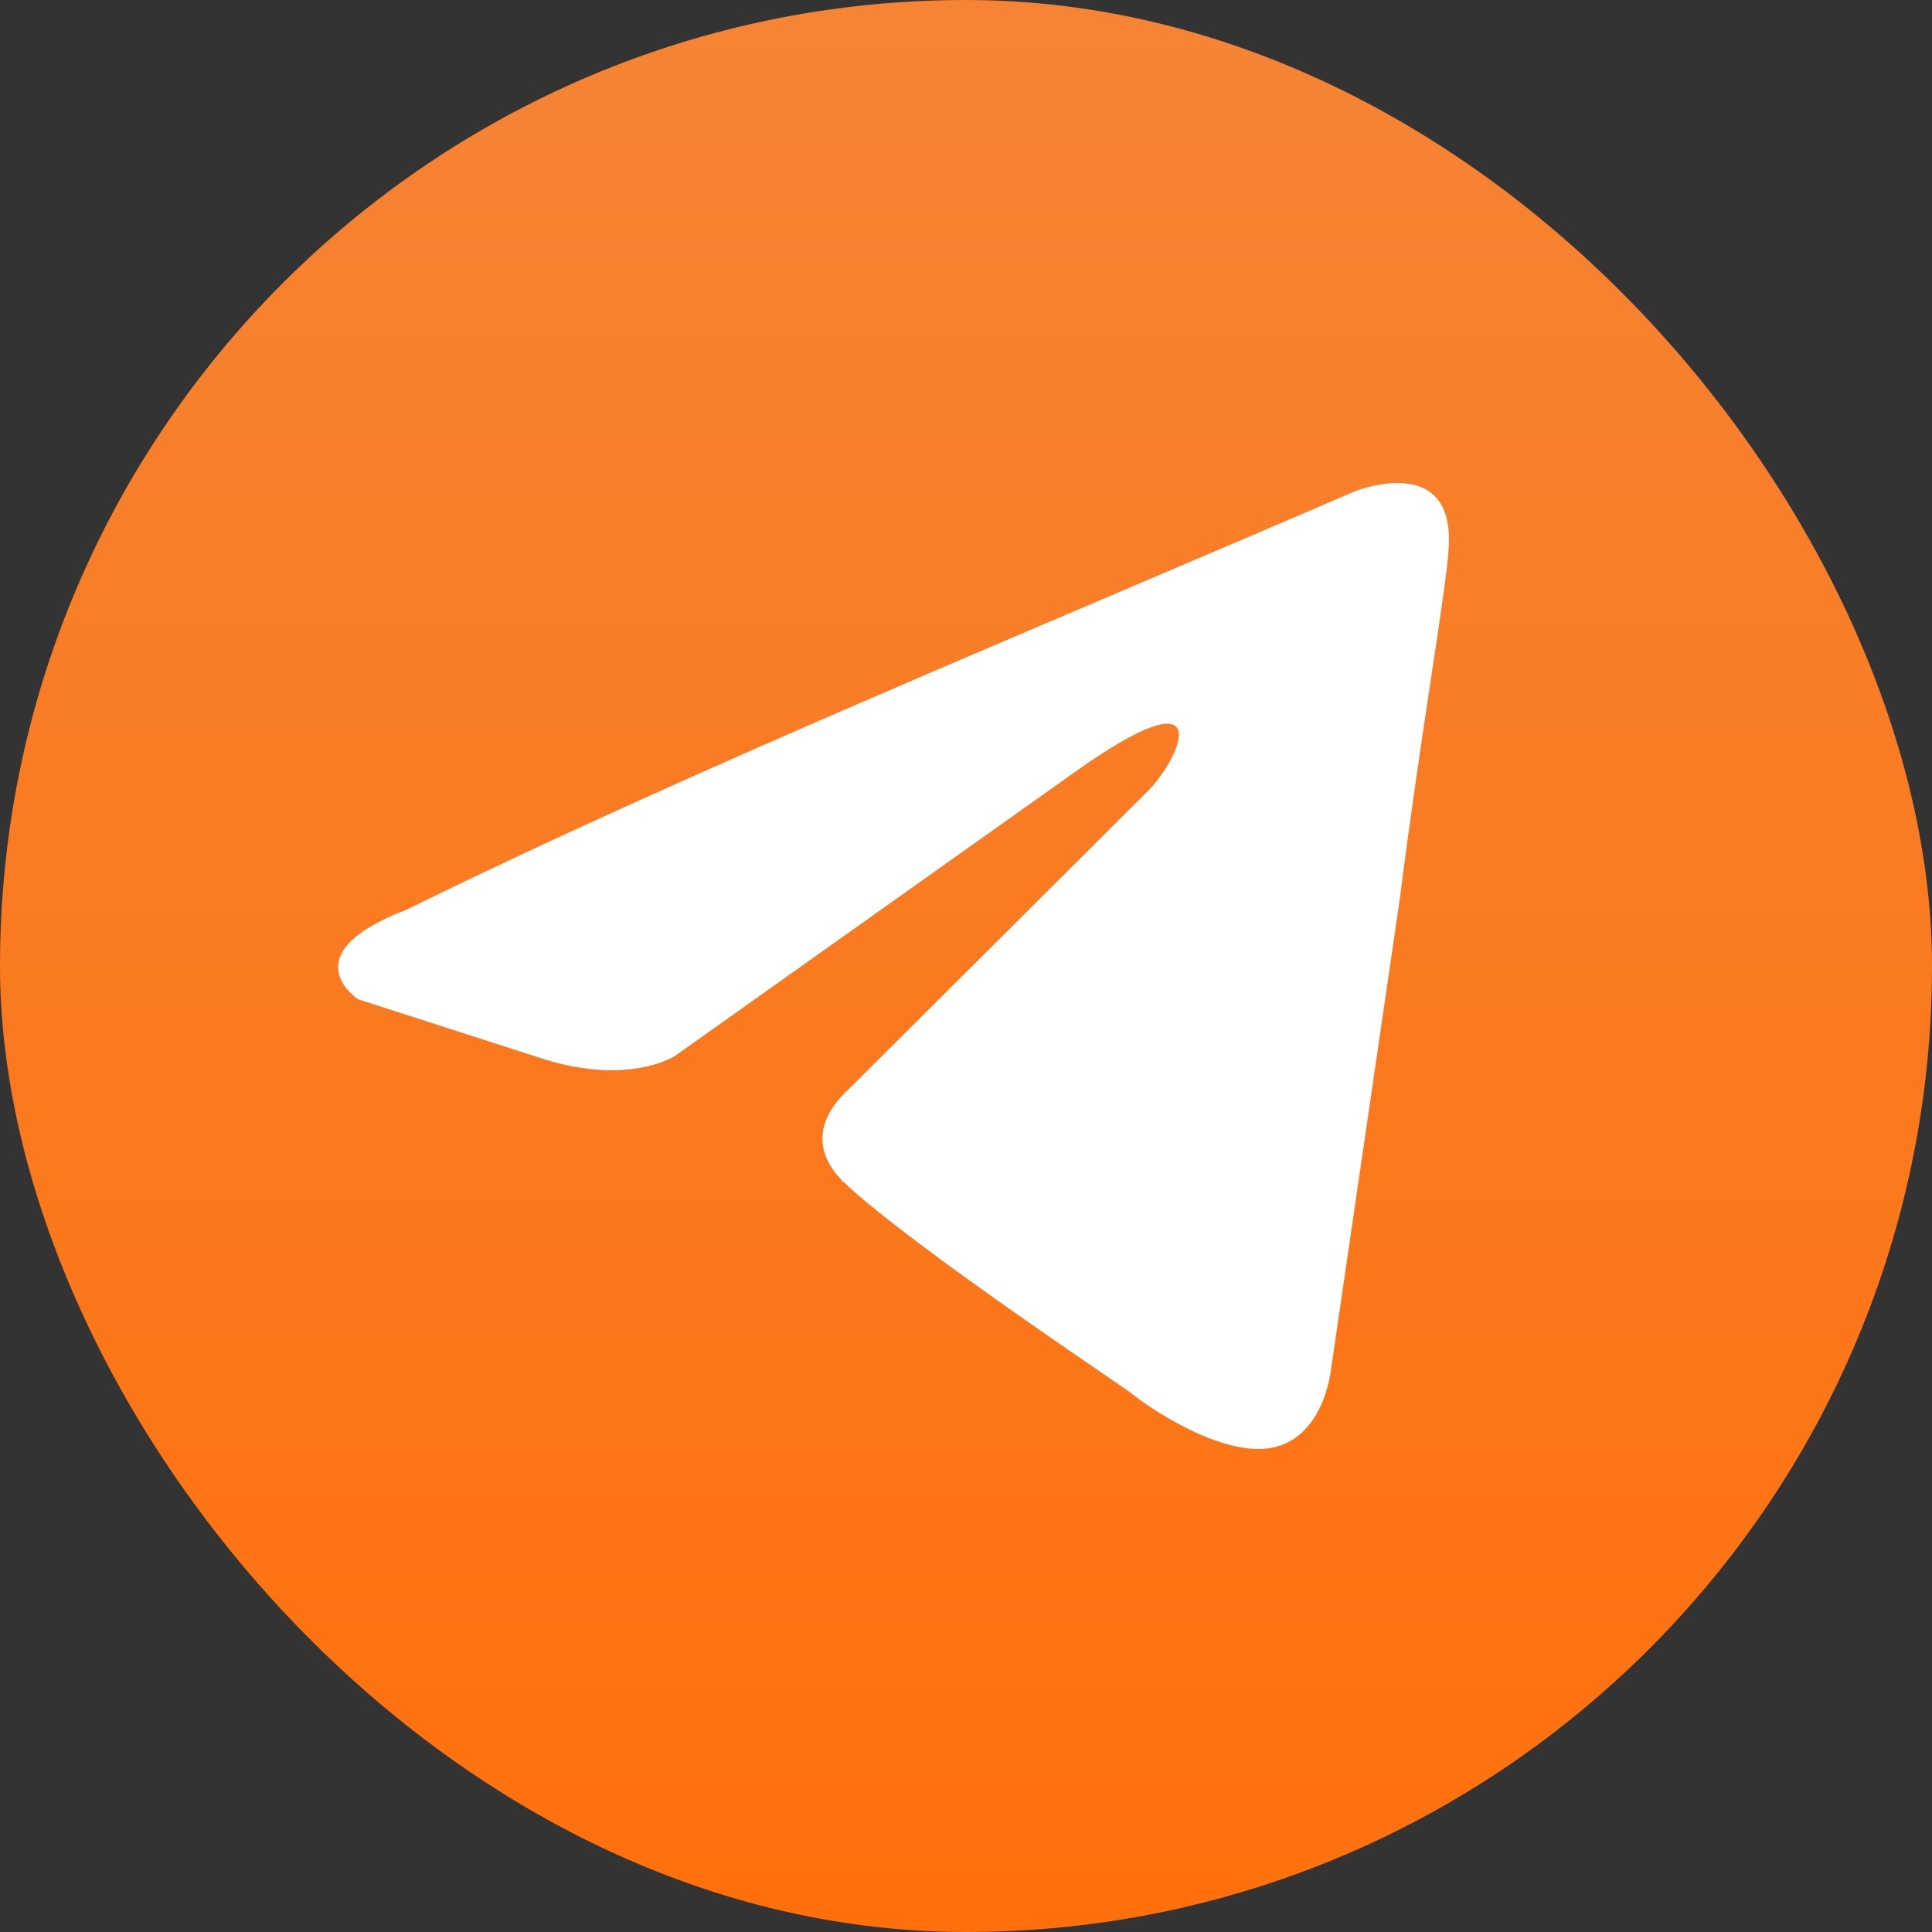 <?xml version="1.0" encoding="UTF-8"?> <svg xmlns="http://www.w3.org/2000/svg" width="40" height="40" viewBox="0 0 40 40" fill="none"><rect x="0" y="0" width="40" height="40" fill="#333333" stroke="none"/><rect width="40" height="40" rx="20" fill="url(#paint0_linear_220_1149)"></rect><path d="M28.039 10.177C28.039 10.177 30.167 9.311 29.989 11.413C29.93 12.279 29.398 15.309 28.985 18.586L27.566 28.295C27.566 28.295 27.448 29.717 26.384 29.964C25.32 30.212 23.725 29.099 23.429 28.851C23.193 28.666 18.997 25.883 17.519 24.523C17.105 24.152 16.633 23.41 17.578 22.544L23.784 16.36C24.493 15.618 25.202 13.887 22.247 15.989L13.973 21.864C13.973 21.864 13.027 22.482 11.254 21.926L7.413 20.689C7.413 20.689 5.994 19.761 8.417 18.834C14.328 15.927 21.597 12.959 28.039 10.177Z" fill="white"></path><defs><linearGradient id="paint0_linear_220_1149" x1="20" y1="0" x2="20" y2="40" gradientUnits="userSpaceOnUse"><stop stop-color="#F58435"></stop><stop offset="1" stop-color="#FF700C"></stop></linearGradient></defs></svg> 
